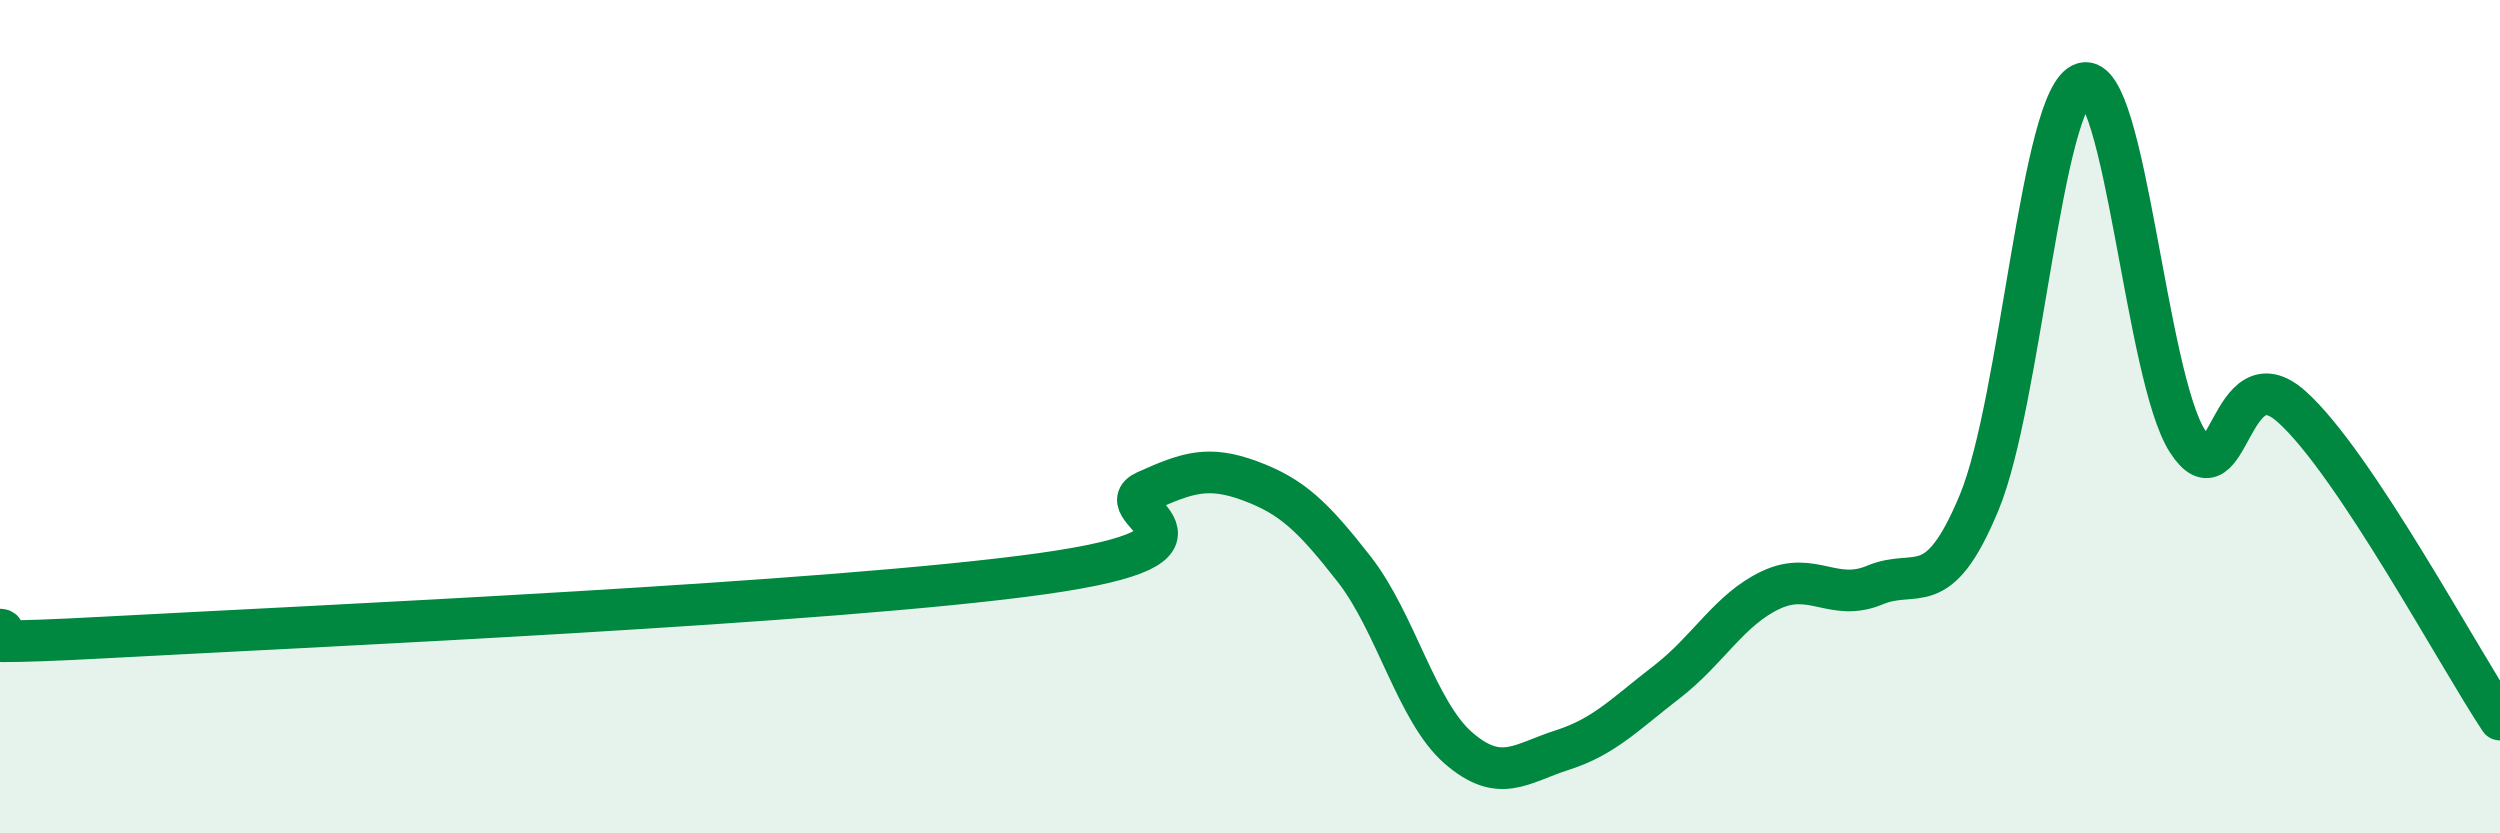 
    <svg width="60" height="20" viewBox="0 0 60 20" xmlns="http://www.w3.org/2000/svg">
      <path
        d="M 0,15.11 C 0.5,15.15 -2.5,15.57 2.5,15.3 C 7.5,15.03 20,14.47 25,13.77 C 30,13.07 26.5,12.24 27.5,11.79 C 28.5,11.34 29,11.17 30,11.54 C 31,11.91 31.5,12.38 32.5,13.66 C 33.5,14.94 34,17.08 35,17.95 C 36,18.82 36.5,18.32 37.5,18 C 38.5,17.68 39,17.14 40,16.37 C 41,15.6 41.5,14.63 42.5,14.16 C 43.5,13.69 44,14.46 45,14.04 C 46,13.62 46.5,14.47 47.5,12.06 C 48.5,9.65 49,2.29 50,2 C 51,1.71 51.5,9.04 52.5,10.59 C 53.5,12.14 53.5,8.42 55,9.76 C 56.5,11.1 59,15.77 60,17.27L60 20L0 20Z"
        fill="#008740"
        opacity="0.1"
        stroke-linecap="round"
        stroke-linejoin="round"
      />
      <path
        d="M 0,15.11 C 0.5,15.15 -2.5,15.57 2.5,15.3 C 7.5,15.03 20,14.47 25,13.77 C 30,13.07 26.5,12.24 27.5,11.79 C 28.5,11.34 29,11.17 30,11.54 C 31,11.91 31.5,12.38 32.5,13.66 C 33.5,14.94 34,17.08 35,17.95 C 36,18.82 36.5,18.32 37.5,18 C 38.5,17.68 39,17.14 40,16.37 C 41,15.6 41.5,14.63 42.5,14.16 C 43.5,13.69 44,14.46 45,14.04 C 46,13.62 46.5,14.47 47.5,12.06 C 48.5,9.65 49,2.29 50,2 C 51,1.71 51.5,9.04 52.5,10.59 C 53.5,12.14 53.5,8.42 55,9.76 C 56.5,11.1 59,15.77 60,17.27"
        stroke="#008740"
        stroke-width="1"
        fill="none"
        stroke-linecap="round"
        stroke-linejoin="round"
      />
    </svg>
  